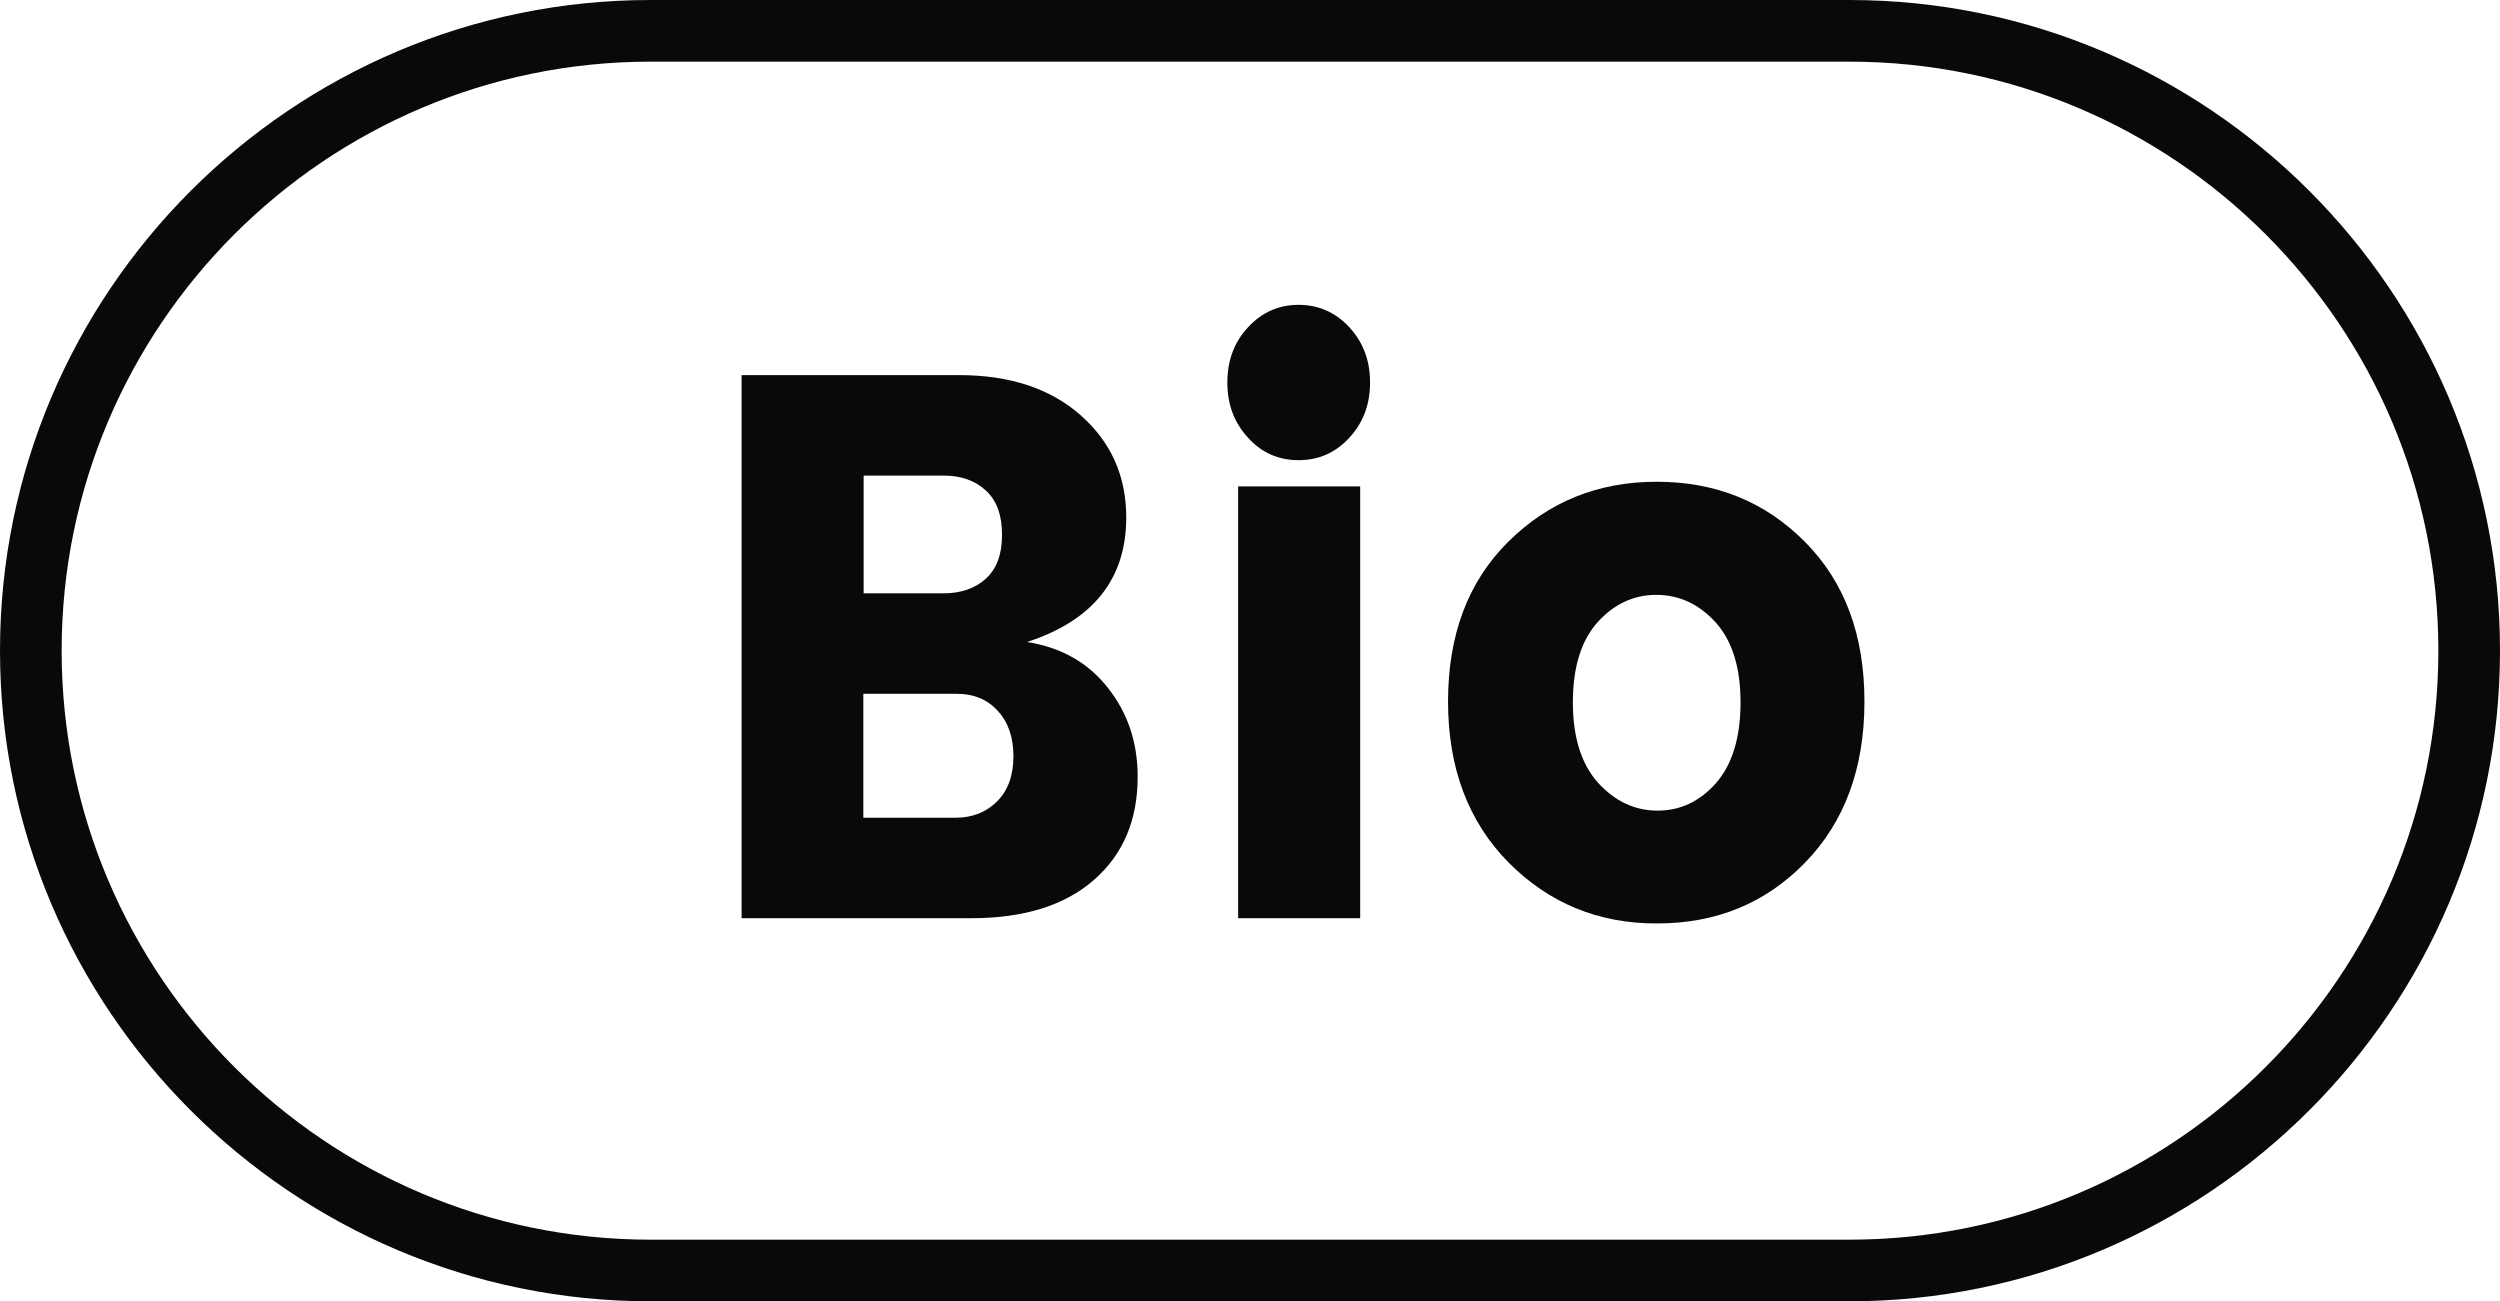 <?xml version="1.0" encoding="UTF-8" standalone="no"?>
<!-- Generator: Adobe Illustrator 27.8.0, SVG Export Plug-In . SVG Version: 6.00 Build 0)  -->

<svg
   version="1.0"
   id="Calque_1"
   x="0px"
   y="0px"
   viewBox="0 0 81.11 42.22"
   xml:space="preserve"
   sodipodi:docname="c09daa1c263d1b0092046a0064d245d6.svg"
   width="81.11"
   height="42.22"
   xmlns:inkscape="http://www.inkscape.org/namespaces/inkscape"
   xmlns:sodipodi="http://sodipodi.sourceforge.net/DTD/sodipodi-0.dtd"
   xmlns="http://www.w3.org/2000/svg"
   xmlns:svg="http://www.w3.org/2000/svg"><defs
   id="defs25" /><sodipodi:namedview
   id="namedview23"
   pagecolor="#ffffff"
   bordercolor="#666666"
   borderopacity="1.0"
   inkscape:pageshadow="2"
   inkscape:pageopacity="0.0"
   inkscape:pagecheckerboard="0" />
<style
   type="text/css"
   id="style2">
	.st0{fill:#09090A;}
</style>
<g
   id="g6"
   transform="translate(-0.53,-0.56)">
	<path
   class="st0"
   d="M 60.52,42.78 H 21.64 C 10,42.78 0.53,33.31 0.53,21.67 0.53,10.03 10,0.56 21.64,0.56 h 38.89 c 11.64,0 21.11,9.47 21.11,21.11 0,11.64 -9.48,21.11 -21.12,21.11 z M 21.64,2.56 c -10.54,0 -19.11,8.57 -19.11,19.11 0,10.54 8.57,19.11 19.11,19.11 h 38.89 c 10.54,0 19.11,-8.57 19.11,-19.11 0,-10.54 -8.57,-19.11 -19.11,-19.11 z"
   id="path4" />
</g>
<g
   id="g20"
   transform="translate(-0.53,-0.56)">
	<g
   id="g10">
		<path
   class="st0"
   d="m 24.58,12.73 h 7.07 c 1.65,0 2.97,0.44 3.95,1.31 0.98,0.87 1.47,1.97 1.47,3.31 0,1.99 -1.07,3.34 -3.22,4.04 1.1,0.17 1.97,0.66 2.62,1.48 0.65,0.82 0.97,1.78 0.97,2.89 0,1.41 -0.47,2.52 -1.42,3.35 -0.95,0.83 -2.28,1.24 -3.97,1.24 H 24.59 V 12.73 Z m 3.97,3.26 v 3.82 h 2.59 c 0.57,0 1.03,-0.16 1.38,-0.48 0.35,-0.32 0.52,-0.79 0.52,-1.42 0,-0.63 -0.17,-1.11 -0.52,-1.43 -0.35,-0.33 -0.81,-0.49 -1.38,-0.49 z m 0,11.1 h 2.99 c 0.54,0 0.99,-0.18 1.34,-0.53 0.35,-0.35 0.53,-0.84 0.53,-1.46 0,-0.62 -0.17,-1.11 -0.51,-1.48 -0.34,-0.37 -0.78,-0.55 -1.32,-0.55 h -3.04 v 4.02 z"
   id="path8" />
	</g>
	<g
   id="g14">
		<path
   class="st0"
   d="m 44.31,14.76 c -0.45,0.49 -1,0.73 -1.65,0.73 -0.65,0 -1.2,-0.24 -1.64,-0.73 -0.45,-0.49 -0.67,-1.08 -0.67,-1.79 0,-0.71 0.22,-1.31 0.67,-1.79 0.45,-0.49 1,-0.73 1.64,-0.73 0.64,0 1.2,0.24 1.65,0.73 0.45,0.49 0.67,1.08 0.67,1.79 0,0.71 -0.22,1.3 -0.67,1.79 z M 40.7,30.35 V 16.34 h 3.96 v 14.01 z"
   id="path12" />
	</g>
	<g
   id="g18">
		<path
   class="st0"
   d="m 49.47,28.54 c -1.3,-1.32 -1.96,-3.06 -1.96,-5.22 0,-2.16 0.65,-3.89 1.95,-5.18 1.3,-1.29 2.9,-1.95 4.82,-1.95 1.92,0 3.52,0.65 4.81,1.95 1.29,1.3 1.93,3.02 1.93,5.18 0,2.16 -0.64,3.9 -1.92,5.22 -1.28,1.32 -2.88,1.98 -4.8,1.98 -1.91,0.01 -3.52,-0.66 -4.83,-1.98 z m 6.74,-2.58 c 0.52,-0.6 0.79,-1.47 0.79,-2.61 0,-1.14 -0.27,-2 -0.81,-2.6 -0.54,-0.59 -1.18,-0.89 -1.92,-0.89 -0.74,0 -1.38,0.3 -1.91,0.89 -0.53,0.59 -0.8,1.46 -0.8,2.6 0,1.14 0.28,2.01 0.82,2.61 0.55,0.6 1.19,0.9 1.93,0.9 0.74,0 1.37,-0.3 1.9,-0.9 z"
   id="path16" />
	</g>
</g>
</svg>
